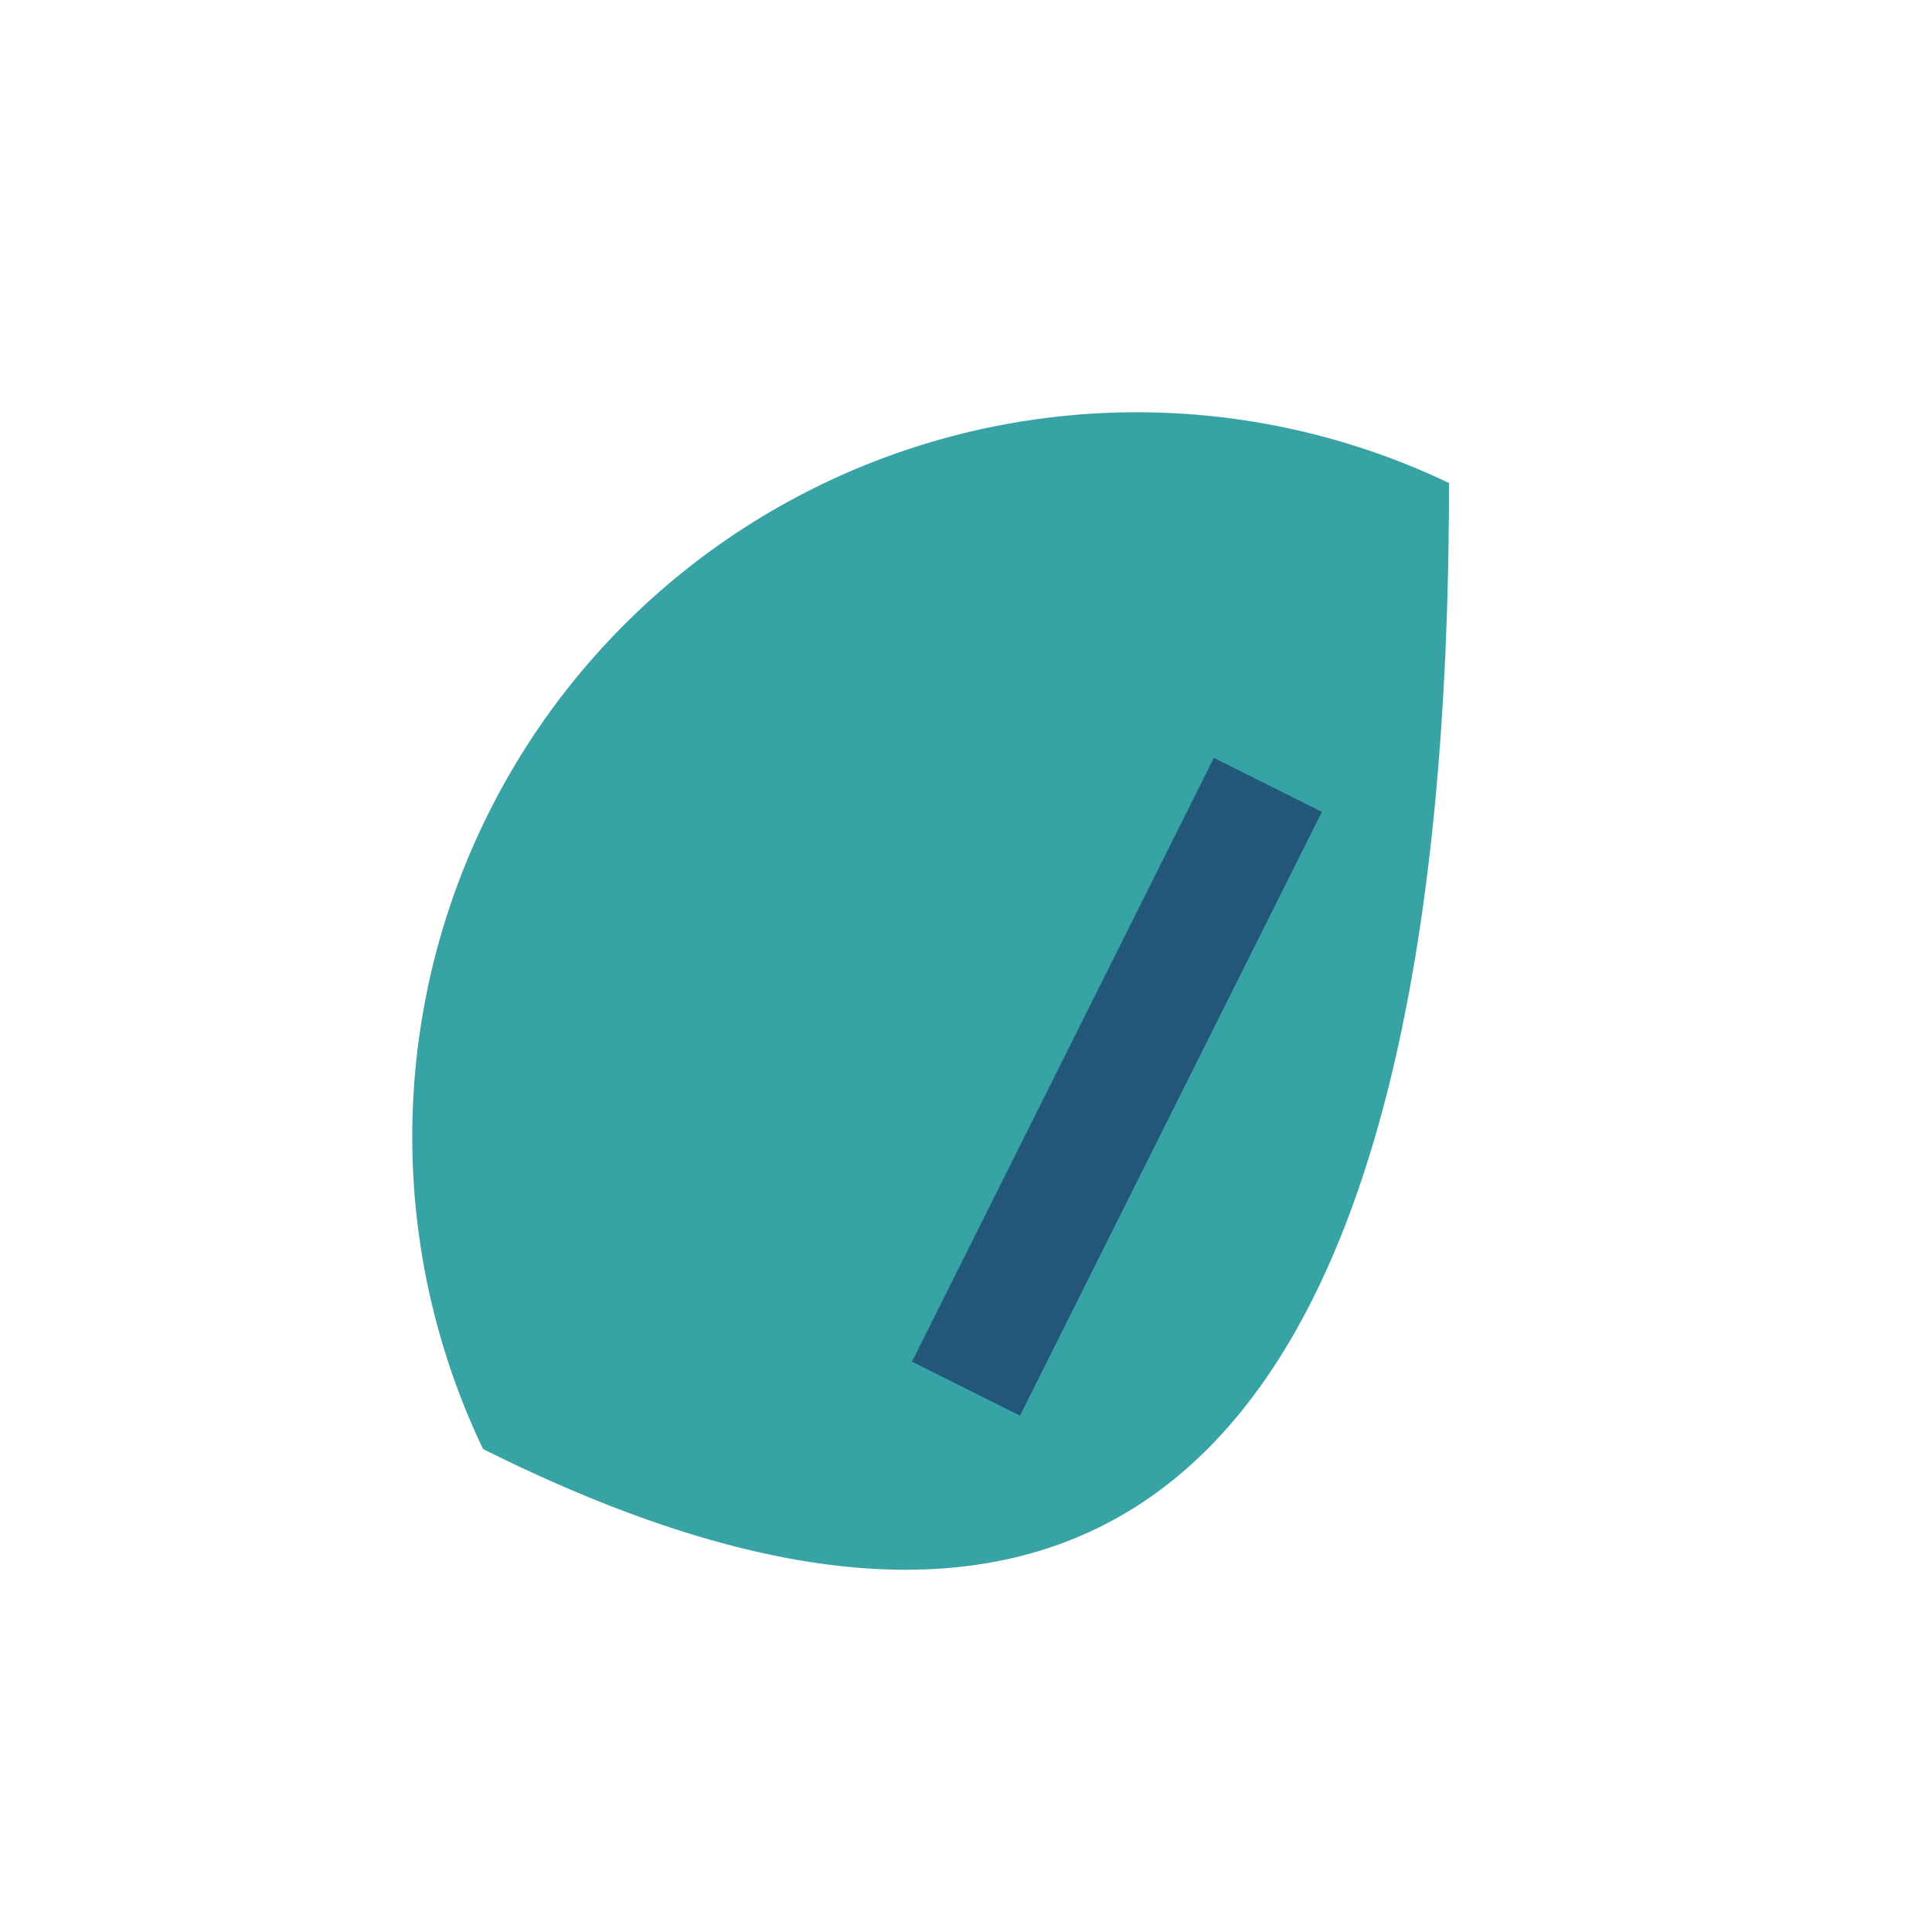 <?xml version="1.0" encoding="UTF-8"?>
<svg xmlns="http://www.w3.org/2000/svg" width="32" height="32" viewBox="0 0 32 32"><path d="M8 24Q24 32 24 8A12 12 0 0 0 8 24z" fill="#38A3A5"/><path d="M16 23l5-10" stroke="#22577A" stroke-width="2"/></svg>